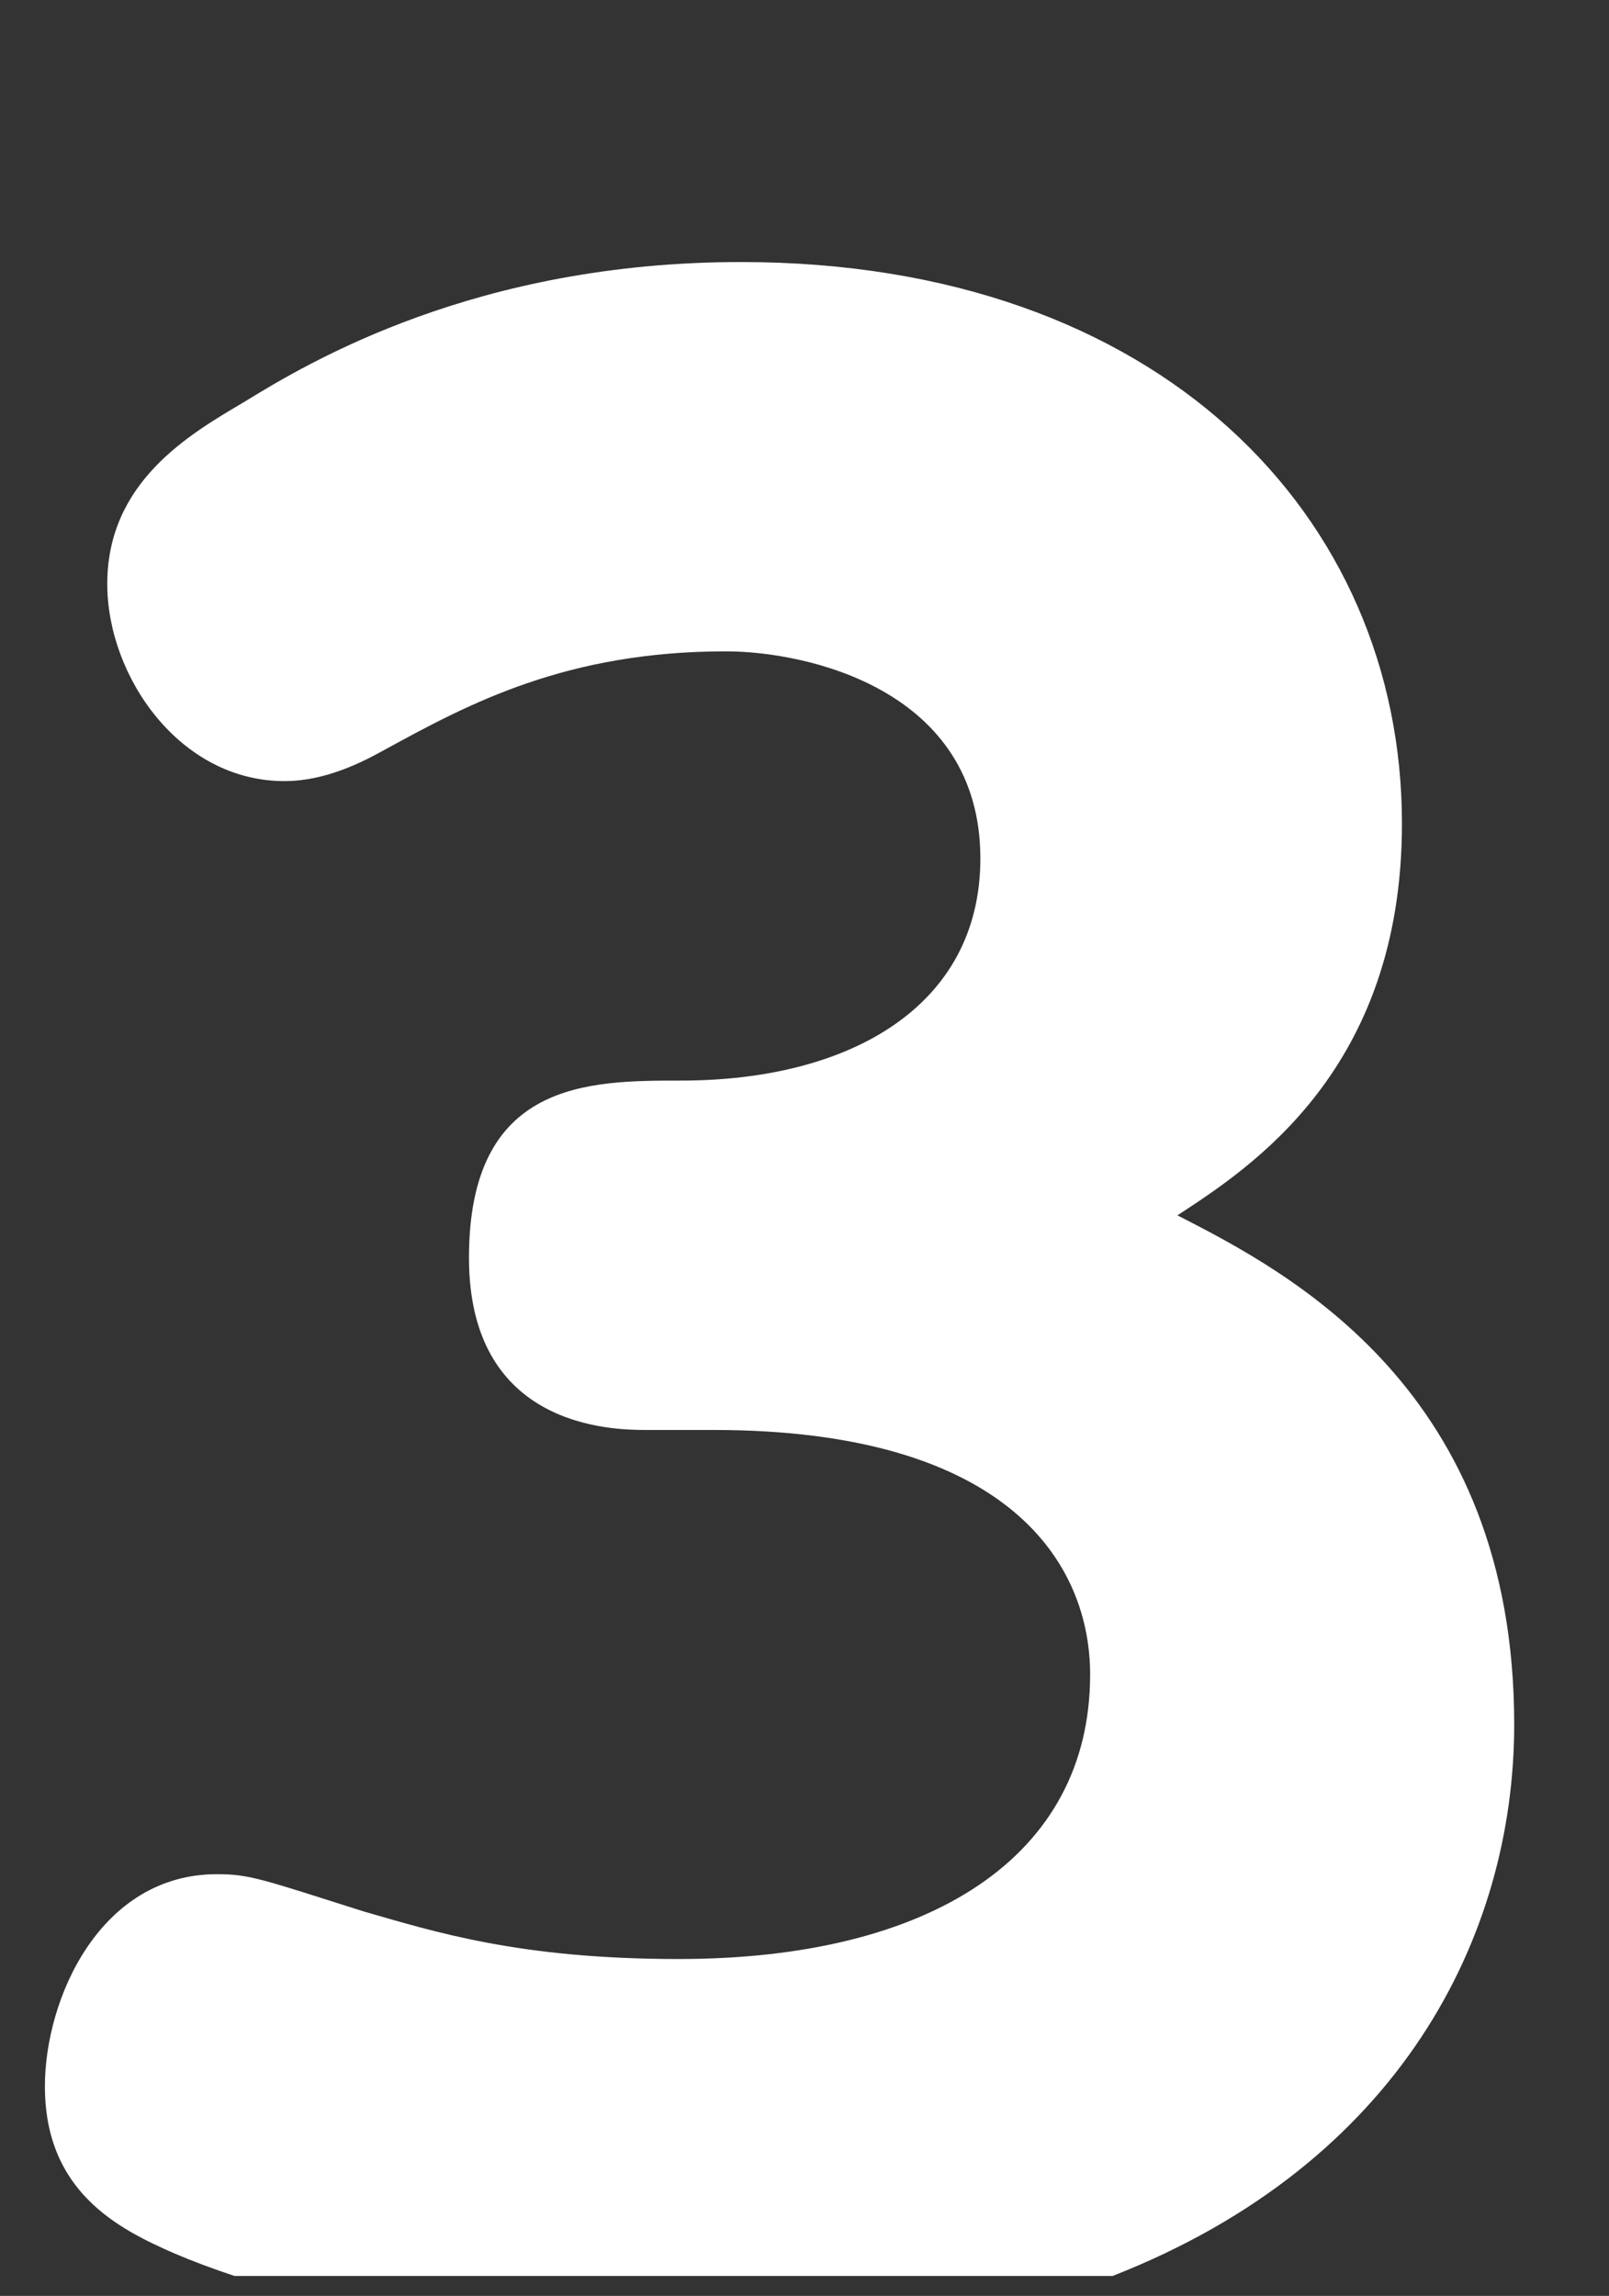 <?xml version="1.0" encoding="utf-8"?>
<!-- Generator: Adobe Illustrator 27.9.1, SVG Export Plug-In . SVG Version: 6.00 Build 0)  -->
<svg version="1.1" id="レイヤー_1" xmlns="http://www.w3.org/2000/svg" xmlns:xlink="http://www.w3.org/1999/xlink" x="0px"
	 y="0px" viewBox="0 0 64.5 92" style="enable-background:new 0 0 64.5 92;" xml:space="preserve">
<rect x="0" y="0" width="64.5" height="92" fill="#333333" stroke="none"/>
<style type="text/css">
	.st0{fill:#FFFFFF;}
</style>
<path class="st0" d="M9.4,91.2c-0.9-0.3-1.7-0.6-2.4-0.9c-2.3-1-5.2-2.5-5.2-6.7c0-3.5,2.2-8.5,6.9-8.5c1.3,0,1.8,0.2,5.9,1.5
	c2.8,0.8,6.2,1.9,12.6,1.9c10.1,0,16.5-4.1,16.5-11.4c0-4.4-3.2-9.8-15.1-9.8h-2.7c-1.4,0-7.1-0.1-7.1-6.9c0-7.1,4.8-7.1,8.5-7.1
	c6.8,0,12-3,12-8.9c0-6.8-7-8.3-10.2-8.3c-6.4,0-10.3,2.1-13.6,3.9c-0.9,0.5-2.4,1.3-4.1,1.3c-4.2,0-7.1-4.2-7.1-7.9
	c0-4.1,3.3-6,5.5-7.3c2.6-1.6,9.3-5.6,19.9-5.6c16.8,0,26.5,10.2,26.5,22.5c0,9.9-6.1,13.8-9,15.7c4.5,2.3,13.5,7,13.5,20.4
	c0,8.5-4.6,17.6-16.1,22.1"/>
</svg>
